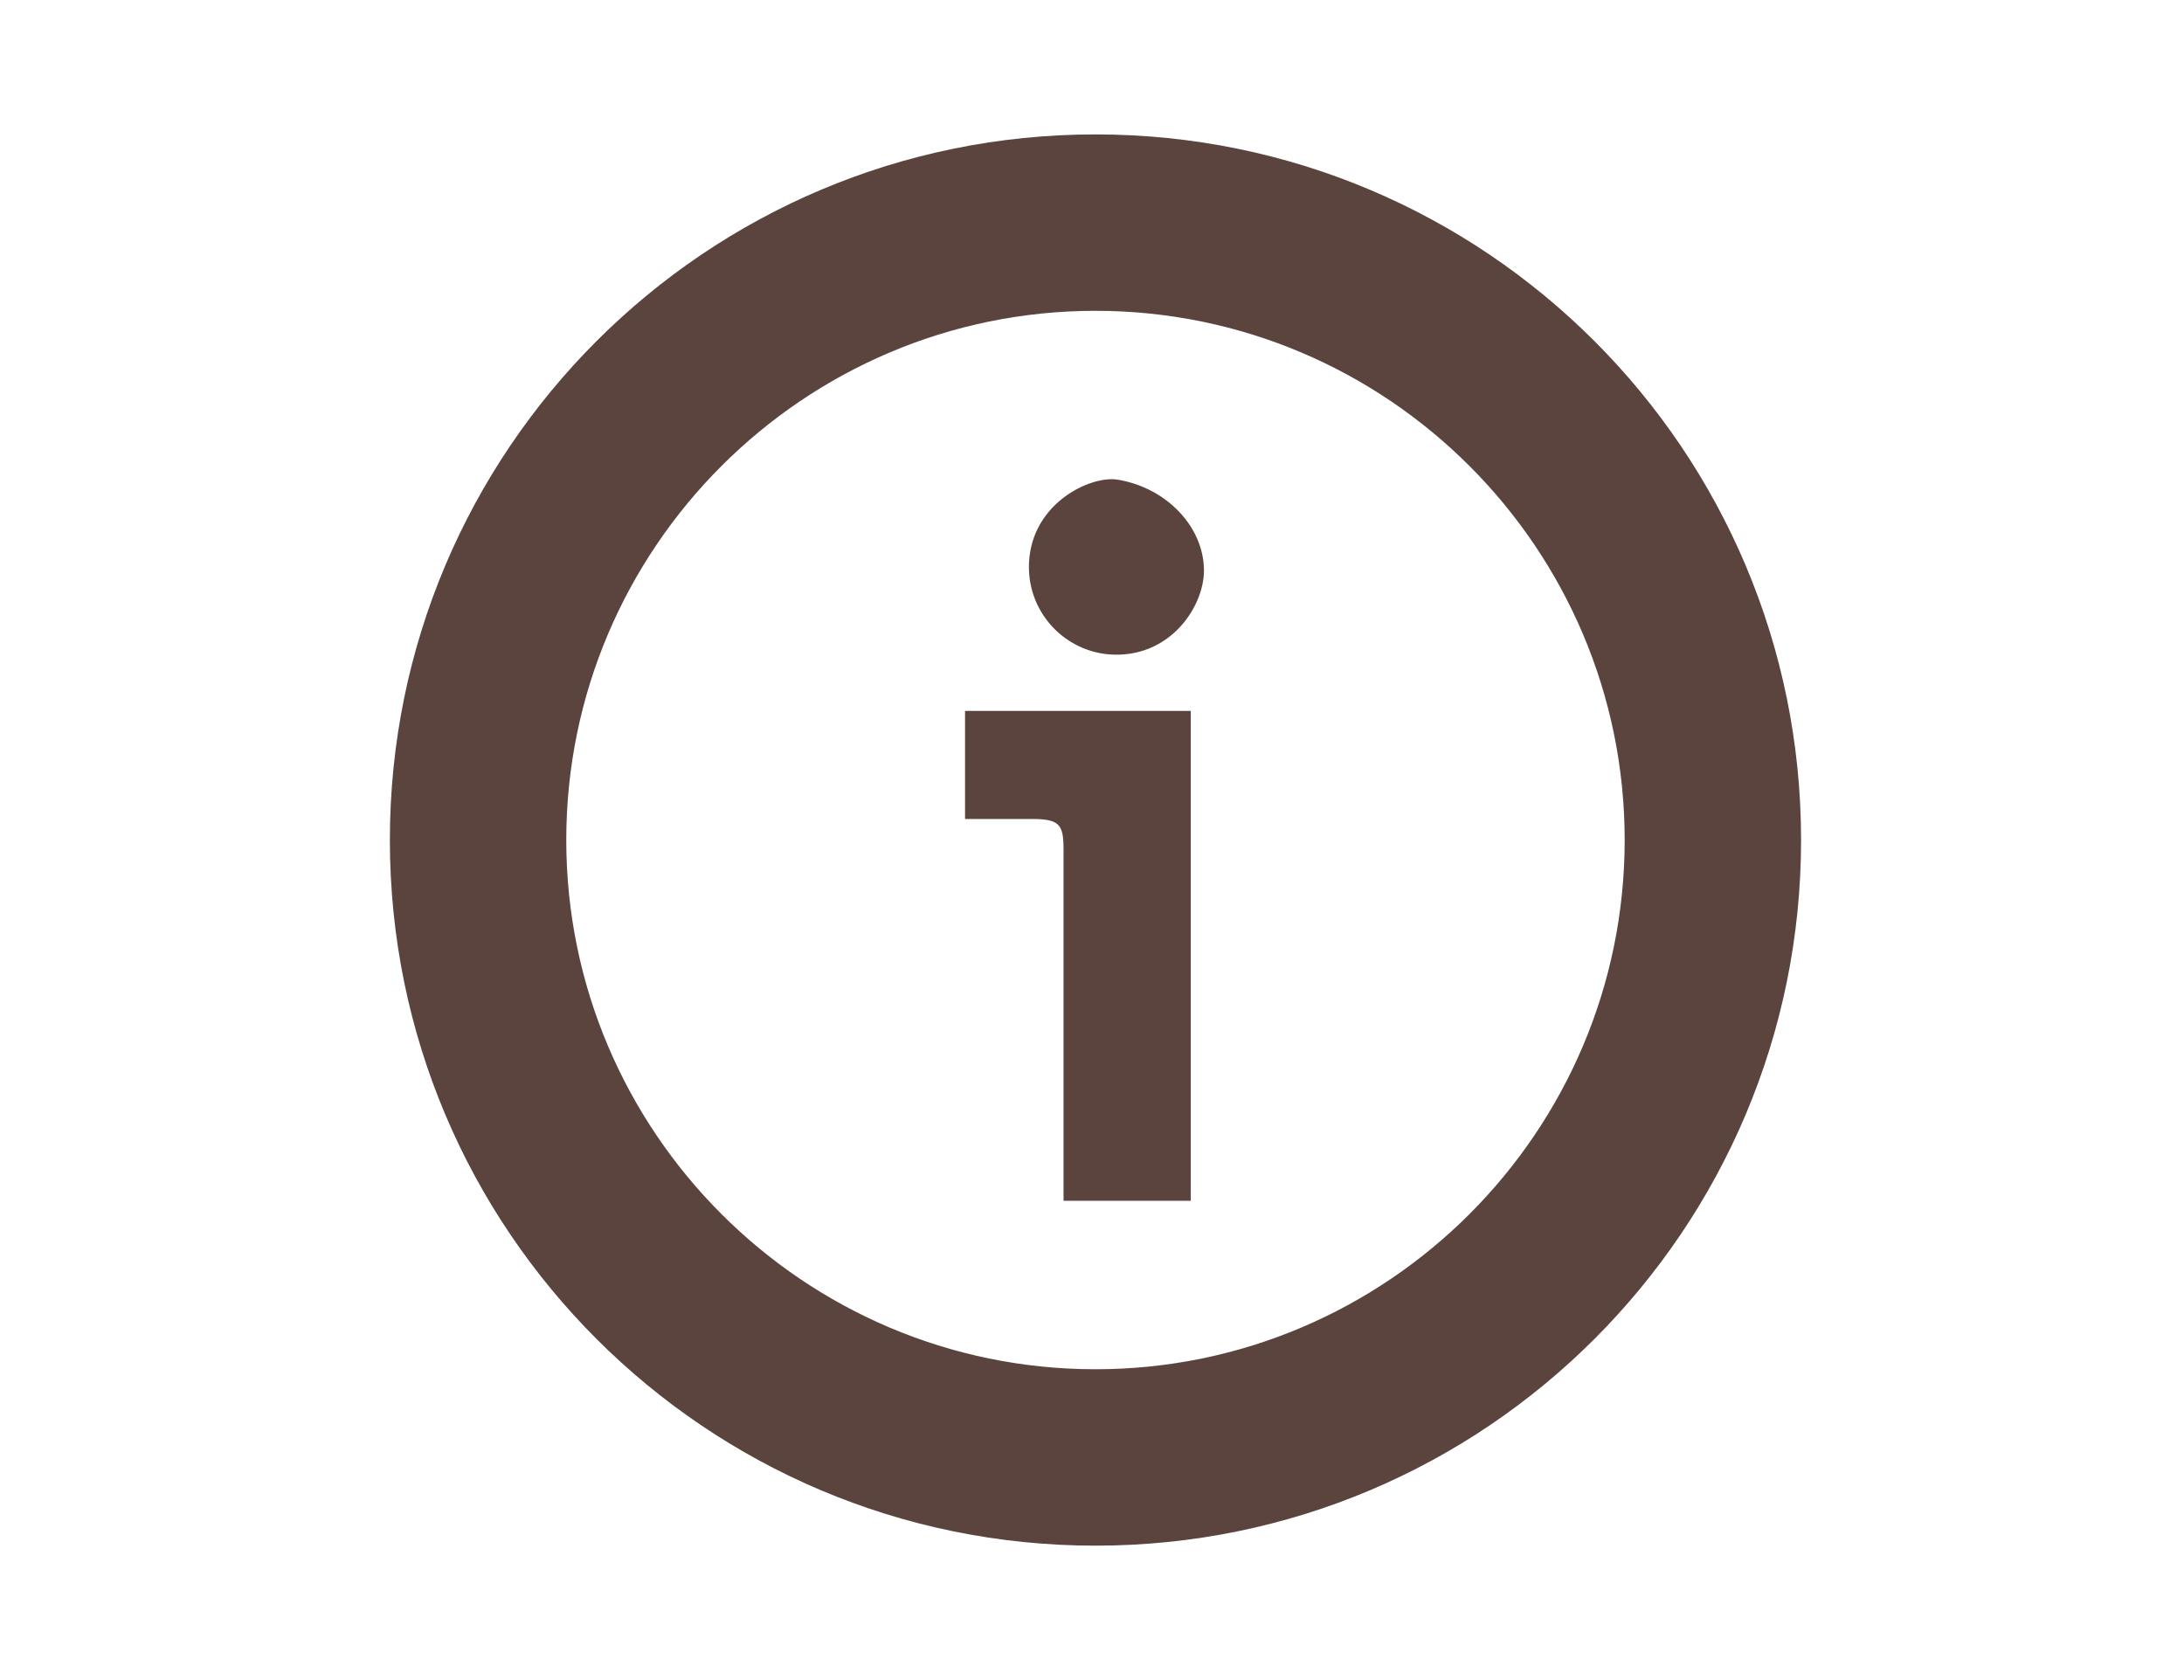 <svg width="39" height="30" fill="none" xmlns="http://www.w3.org/2000/svg"><path d="M19.562 2.4c-6.958 0-12.6 5.641-12.6 12.6s5.642 12.6 12.6 12.6c6.96 0 12.6-5.641 12.6-12.6s-5.64-12.6-12.6-12.6Zm0 22.05c-5.21 0-9.45-4.24-9.45-9.45 0-5.21 4.24-9.45 9.45-9.45 5.211 0 9.45 4.24 9.45 9.45 0 5.21-4.239 9.45-9.45 9.45Z" fill="#5B433E"/><path d="M19.968 8.567a.706.706 0 0 0-.114-.01c-.532 0-1.48.525-1.48 1.57 0 .862.7 1.563 1.562 1.563 1.006 0 1.563-.887 1.563-1.5 0-.775-.658-1.474-1.53-1.623ZM17.233 14.624h1.188c.518 0 .571.108.571.571v6.247h2.272v-8.748h-4.031v1.93Z" fill="#5B433E"/></svg>